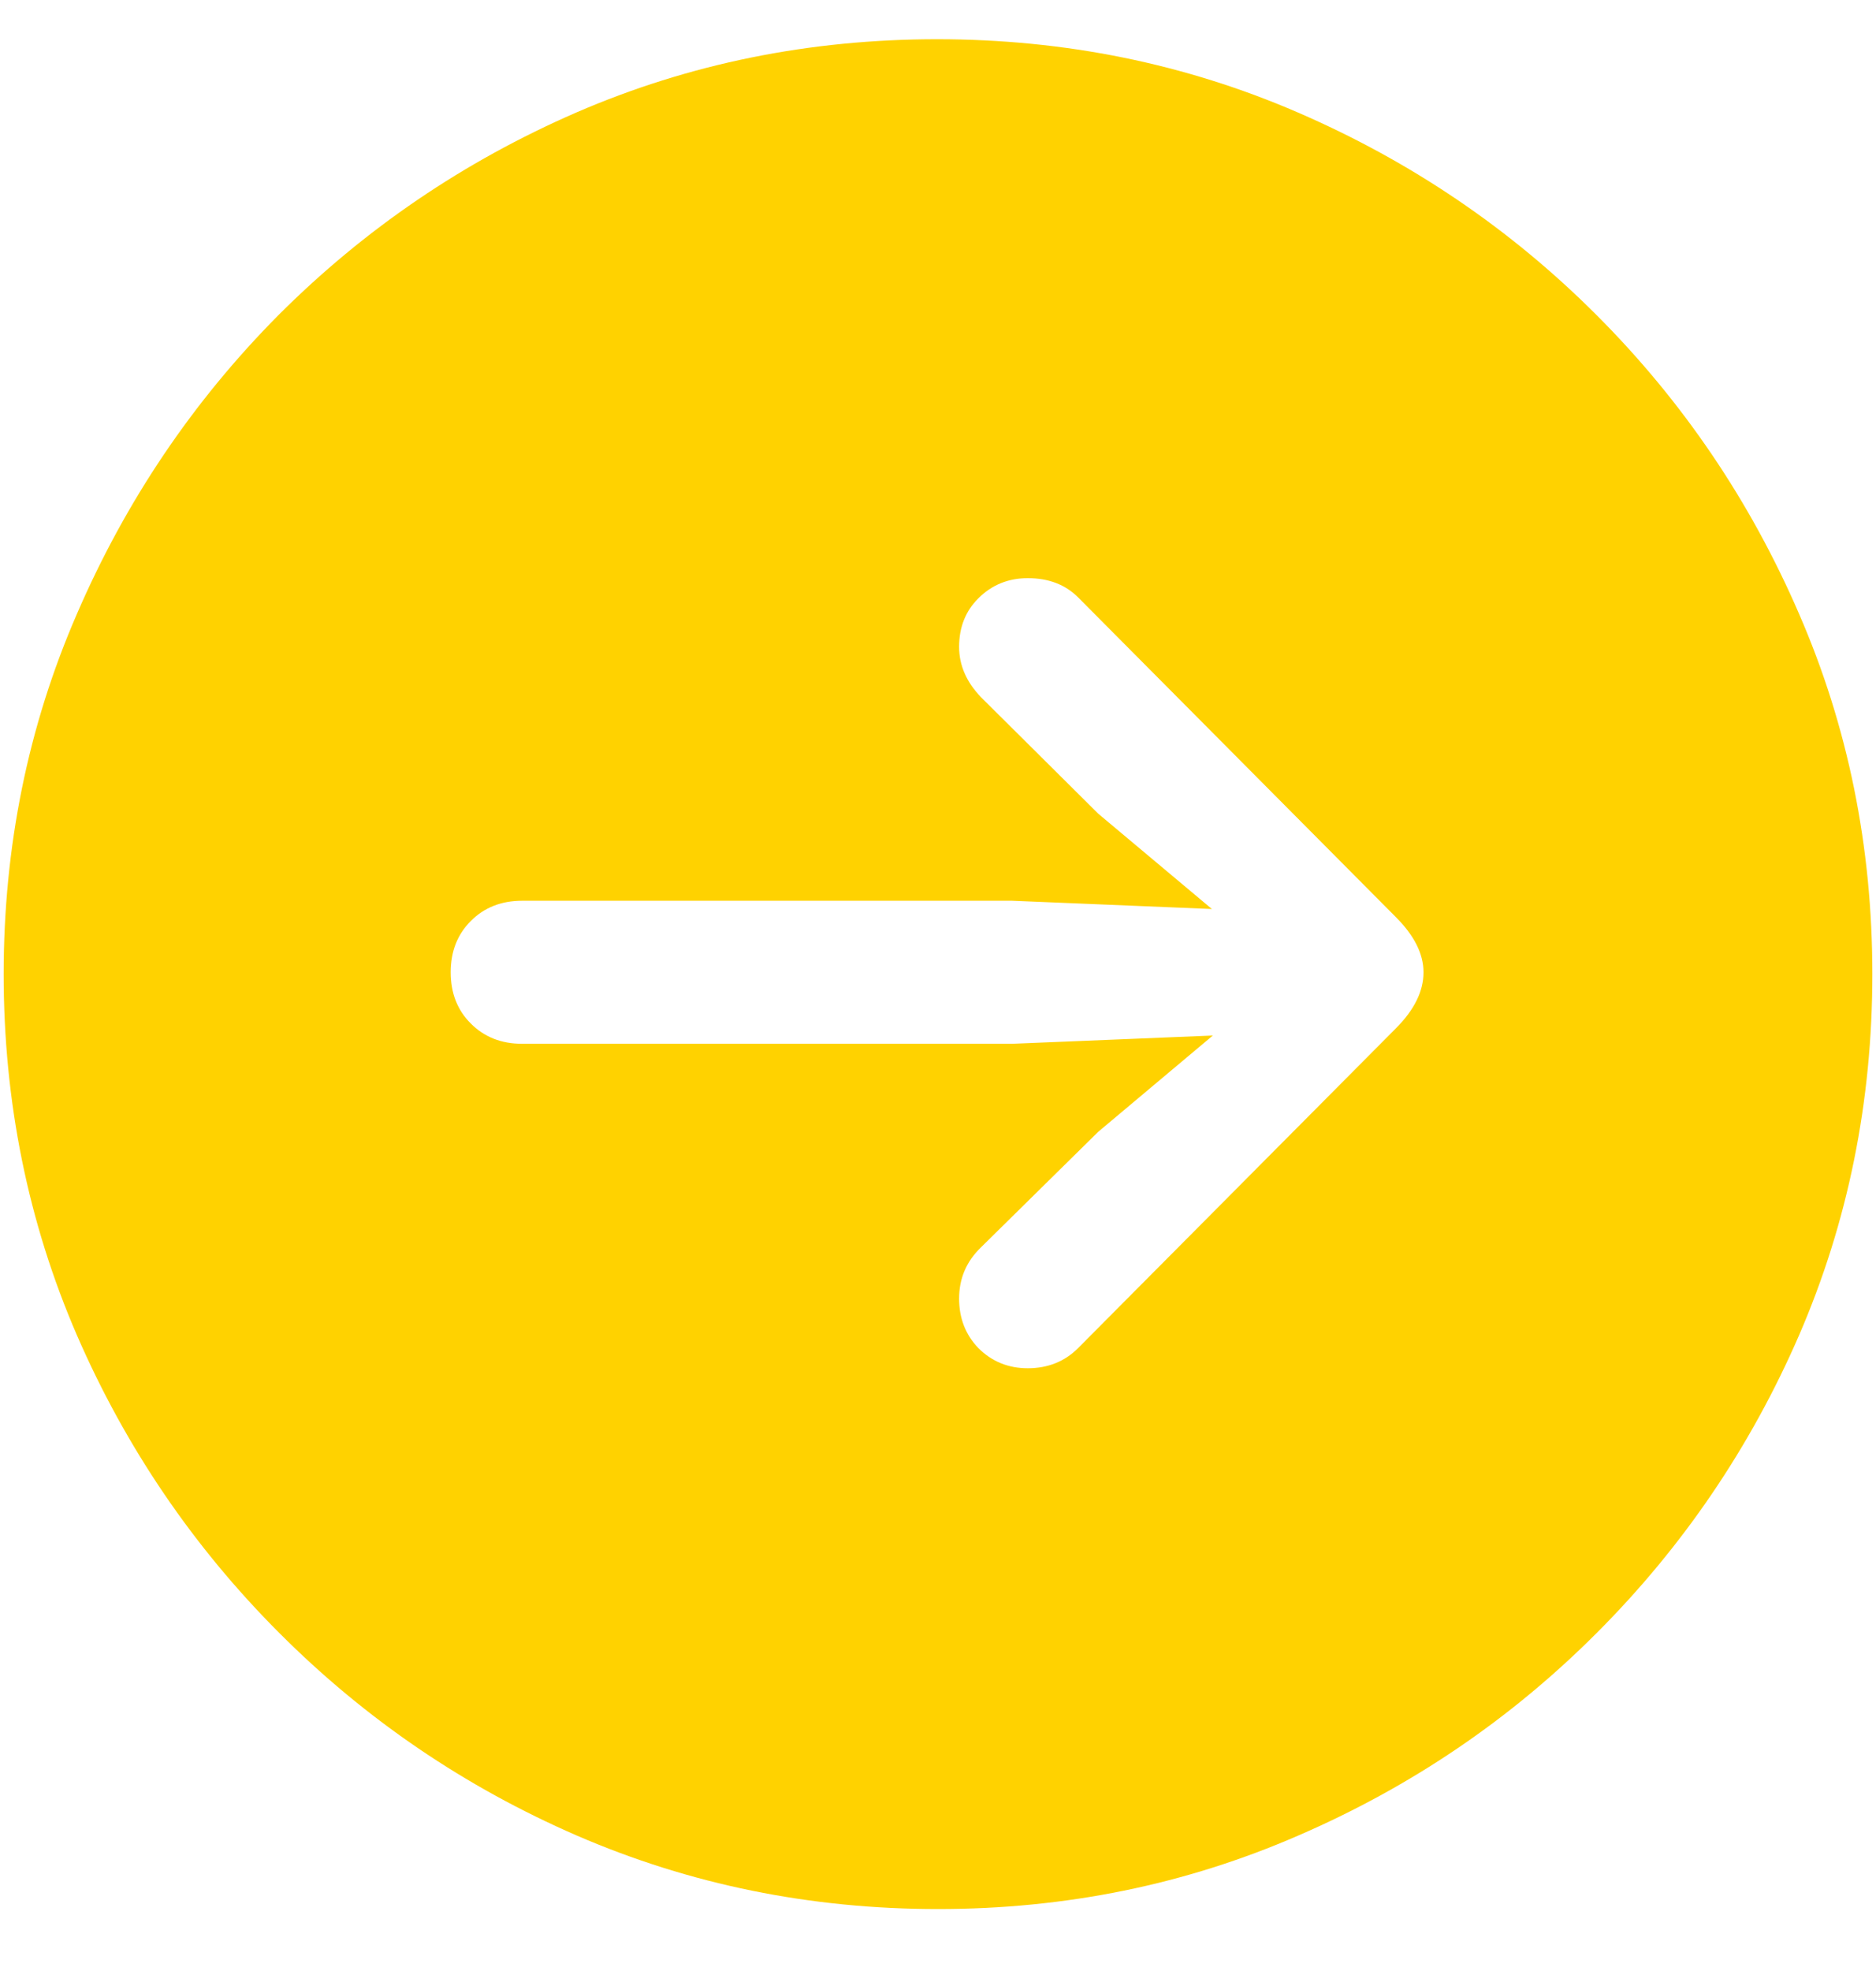 <svg width="20" height="21" viewBox="0 0 20 21" fill="none" xmlns="http://www.w3.org/2000/svg">
<path d="M10 20.34C8.639 20.34 7.357 20.079 6.152 19.558C4.954 19.038 3.896 18.318 2.979 17.4C2.061 16.482 1.341 15.424 0.82 14.226C0.299 13.022 0.039 11.739 0.039 10.379C0.039 9.018 0.299 7.739 0.82 6.541C1.341 5.336 2.057 4.275 2.969 3.357C3.887 2.439 4.945 1.72 6.143 1.199C7.347 0.678 8.63 0.418 9.99 0.418C11.351 0.418 12.633 0.678 13.838 1.199C15.042 1.72 16.104 2.439 17.021 3.357C17.939 4.275 18.659 5.336 19.18 6.541C19.701 7.739 19.961 9.018 19.961 10.379C19.961 11.739 19.701 13.022 19.18 14.226C18.659 15.424 17.939 16.482 17.021 17.4C16.104 18.318 15.042 19.038 13.838 19.558C12.64 20.079 11.361 20.34 10 20.34ZM15.176 10.359C15.176 10.164 15.078 9.969 14.883 9.773L11.494 6.365C11.357 6.228 11.178 6.16 10.957 6.16C10.749 6.16 10.573 6.232 10.43 6.375C10.293 6.511 10.225 6.684 10.225 6.892C10.225 7.088 10.303 7.267 10.459 7.429L11.709 8.67L12.92 9.685L10.791 9.597H5.566C5.345 9.597 5.163 9.669 5.02 9.812C4.876 9.955 4.805 10.138 4.805 10.359C4.805 10.581 4.876 10.763 5.02 10.906C5.163 11.049 5.345 11.121 5.566 11.121H10.791L12.93 11.033L11.709 12.058L10.459 13.289C10.303 13.439 10.225 13.621 10.225 13.836C10.225 14.044 10.293 14.22 10.43 14.363C10.573 14.506 10.749 14.578 10.957 14.578C11.172 14.578 11.351 14.506 11.494 14.363L14.883 10.955C15.078 10.759 15.176 10.561 15.176 10.359Z" fill="#FFD200"/>
</svg>
